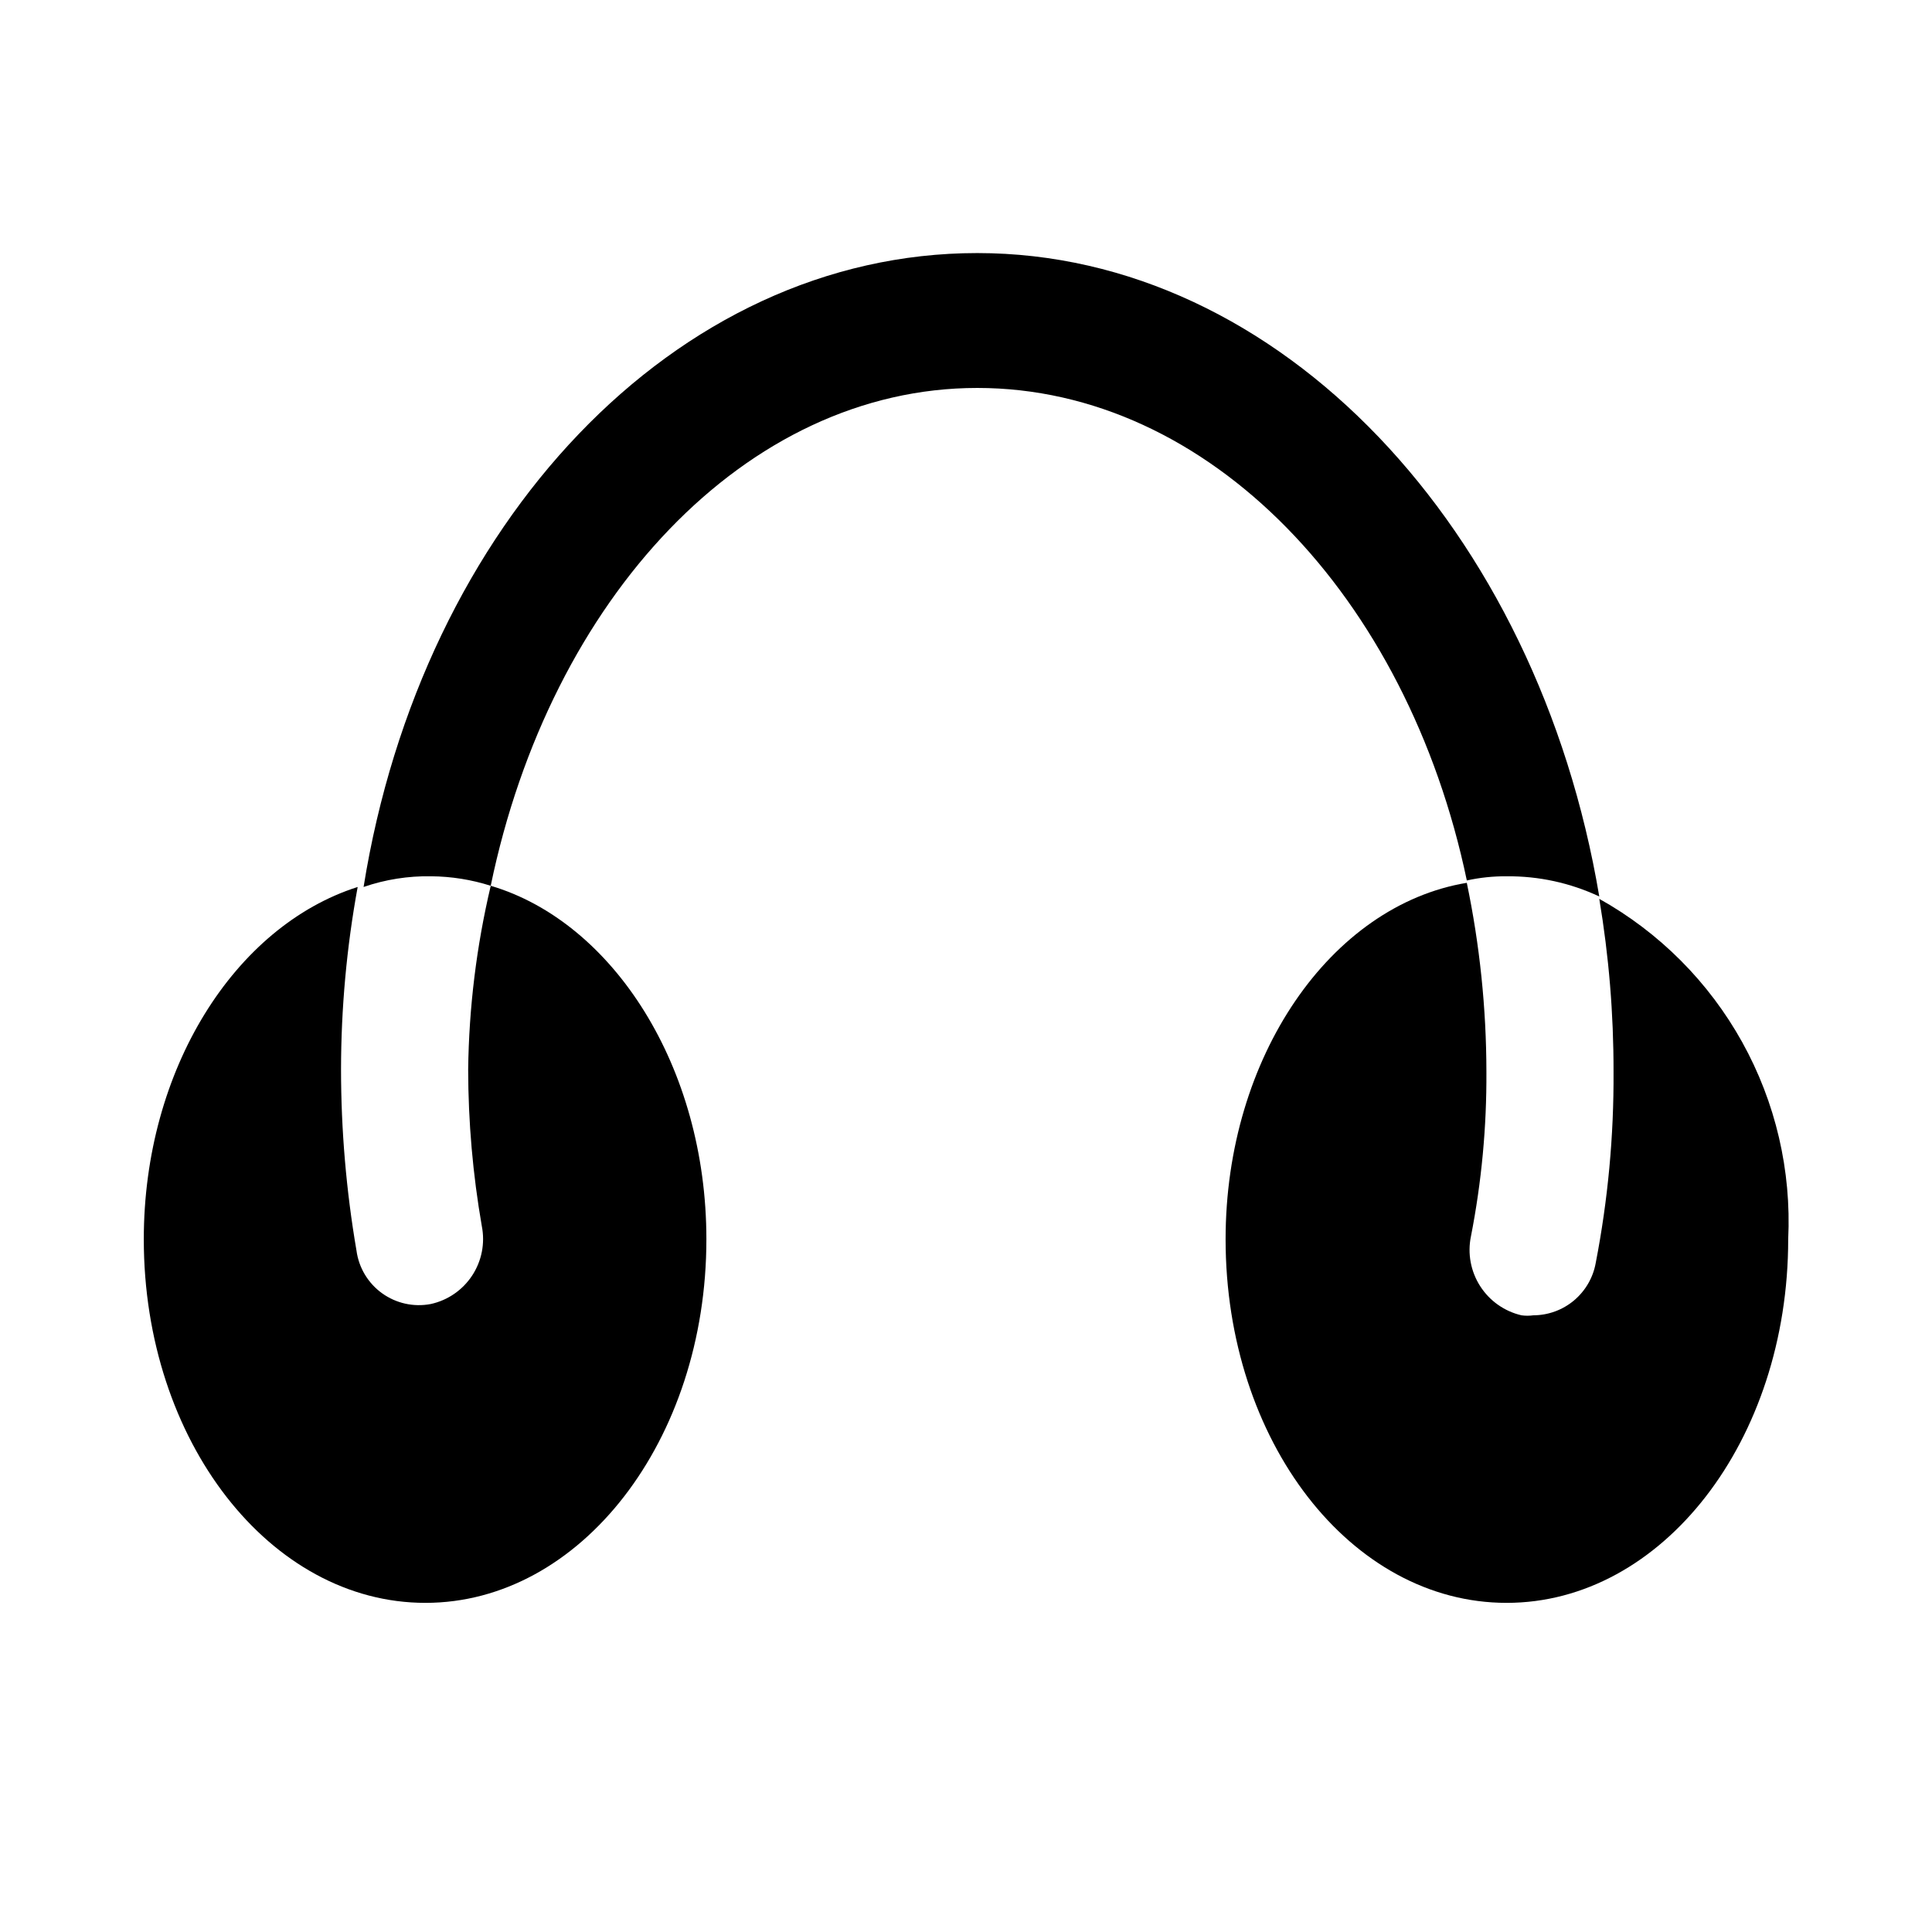 <?xml version="1.0" encoding="UTF-8"?>
<!-- Uploaded to: SVG Repo, www.svgrepo.com, Generator: SVG Repo Mixer Tools -->
<svg fill="#000000" width="800px" height="800px" version="1.1" viewBox="144 144 512 512" xmlns="http://www.w3.org/2000/svg">
 <g>
  <path d="m567.83 381.58c-7.68-3.606-16.074-5.434-24.559-5.352-3.547-0.031-7.086 0.34-10.547 1.102-15.742-75.258-68.328-130.52-129.73-130.52-61.402 0-113.2 55.891-128.95 131.93-5.094-1.621-10.398-2.469-15.746-2.516-6.102-0.113-12.176 0.848-17.945 2.832 15.426-96.195 82.496-167.99 162.63-167.99 80.141 0 148.47 73.051 164.84 170.51z"/>
  <path d="m331.2 472.42c0 53.371-33.379 96.355-74.469 96.355-41.09-0.004-74.625-42.828-74.625-96.355 0-45.027 24.09-82.973 56.68-93.363-2.918 15.945-4.391 32.125-4.41 48.336 0.008 16.094 1.375 32.156 4.094 48.02 0.609 4.547 3.066 8.641 6.789 11.32s8.387 3.711 12.891 2.848c4.508-0.984 8.445-3.695 10.977-7.551s3.453-8.547 2.562-13.074c-2.391-13.727-3.602-27.633-3.621-41.562 0.207-16.387 2.211-32.703 5.984-48.652 32.434 9.605 57.148 48.02 57.148 93.68z"/>
  <path d="m617.89 472.42c0 53.371-33.379 96.355-74.625 96.355-41.25-0.004-74.469-42.828-74.469-96.355 0-48.336 27.867-88.48 63.922-94.465 3.434 16.469 5.176 33.242 5.195 50.066 0.086 14.637-1.285 29.246-4.094 43.609-0.945 4.547-0.074 9.281 2.43 13.195 2.5 3.91 6.43 6.691 10.953 7.746 1.043 0.148 2.102 0.148 3.148 0 3.941-0.012 7.754-1.402 10.773-3.934 3.019-2.535 5.059-6.043 5.758-9.922 3.238-16.703 4.82-33.684 4.723-50.695 0.027-15.352-1.238-30.676-3.781-45.816 15.918 8.887 29.035 22.043 37.879 37.98s13.066 34.027 12.188 52.234z"/>
 </g>
</svg>